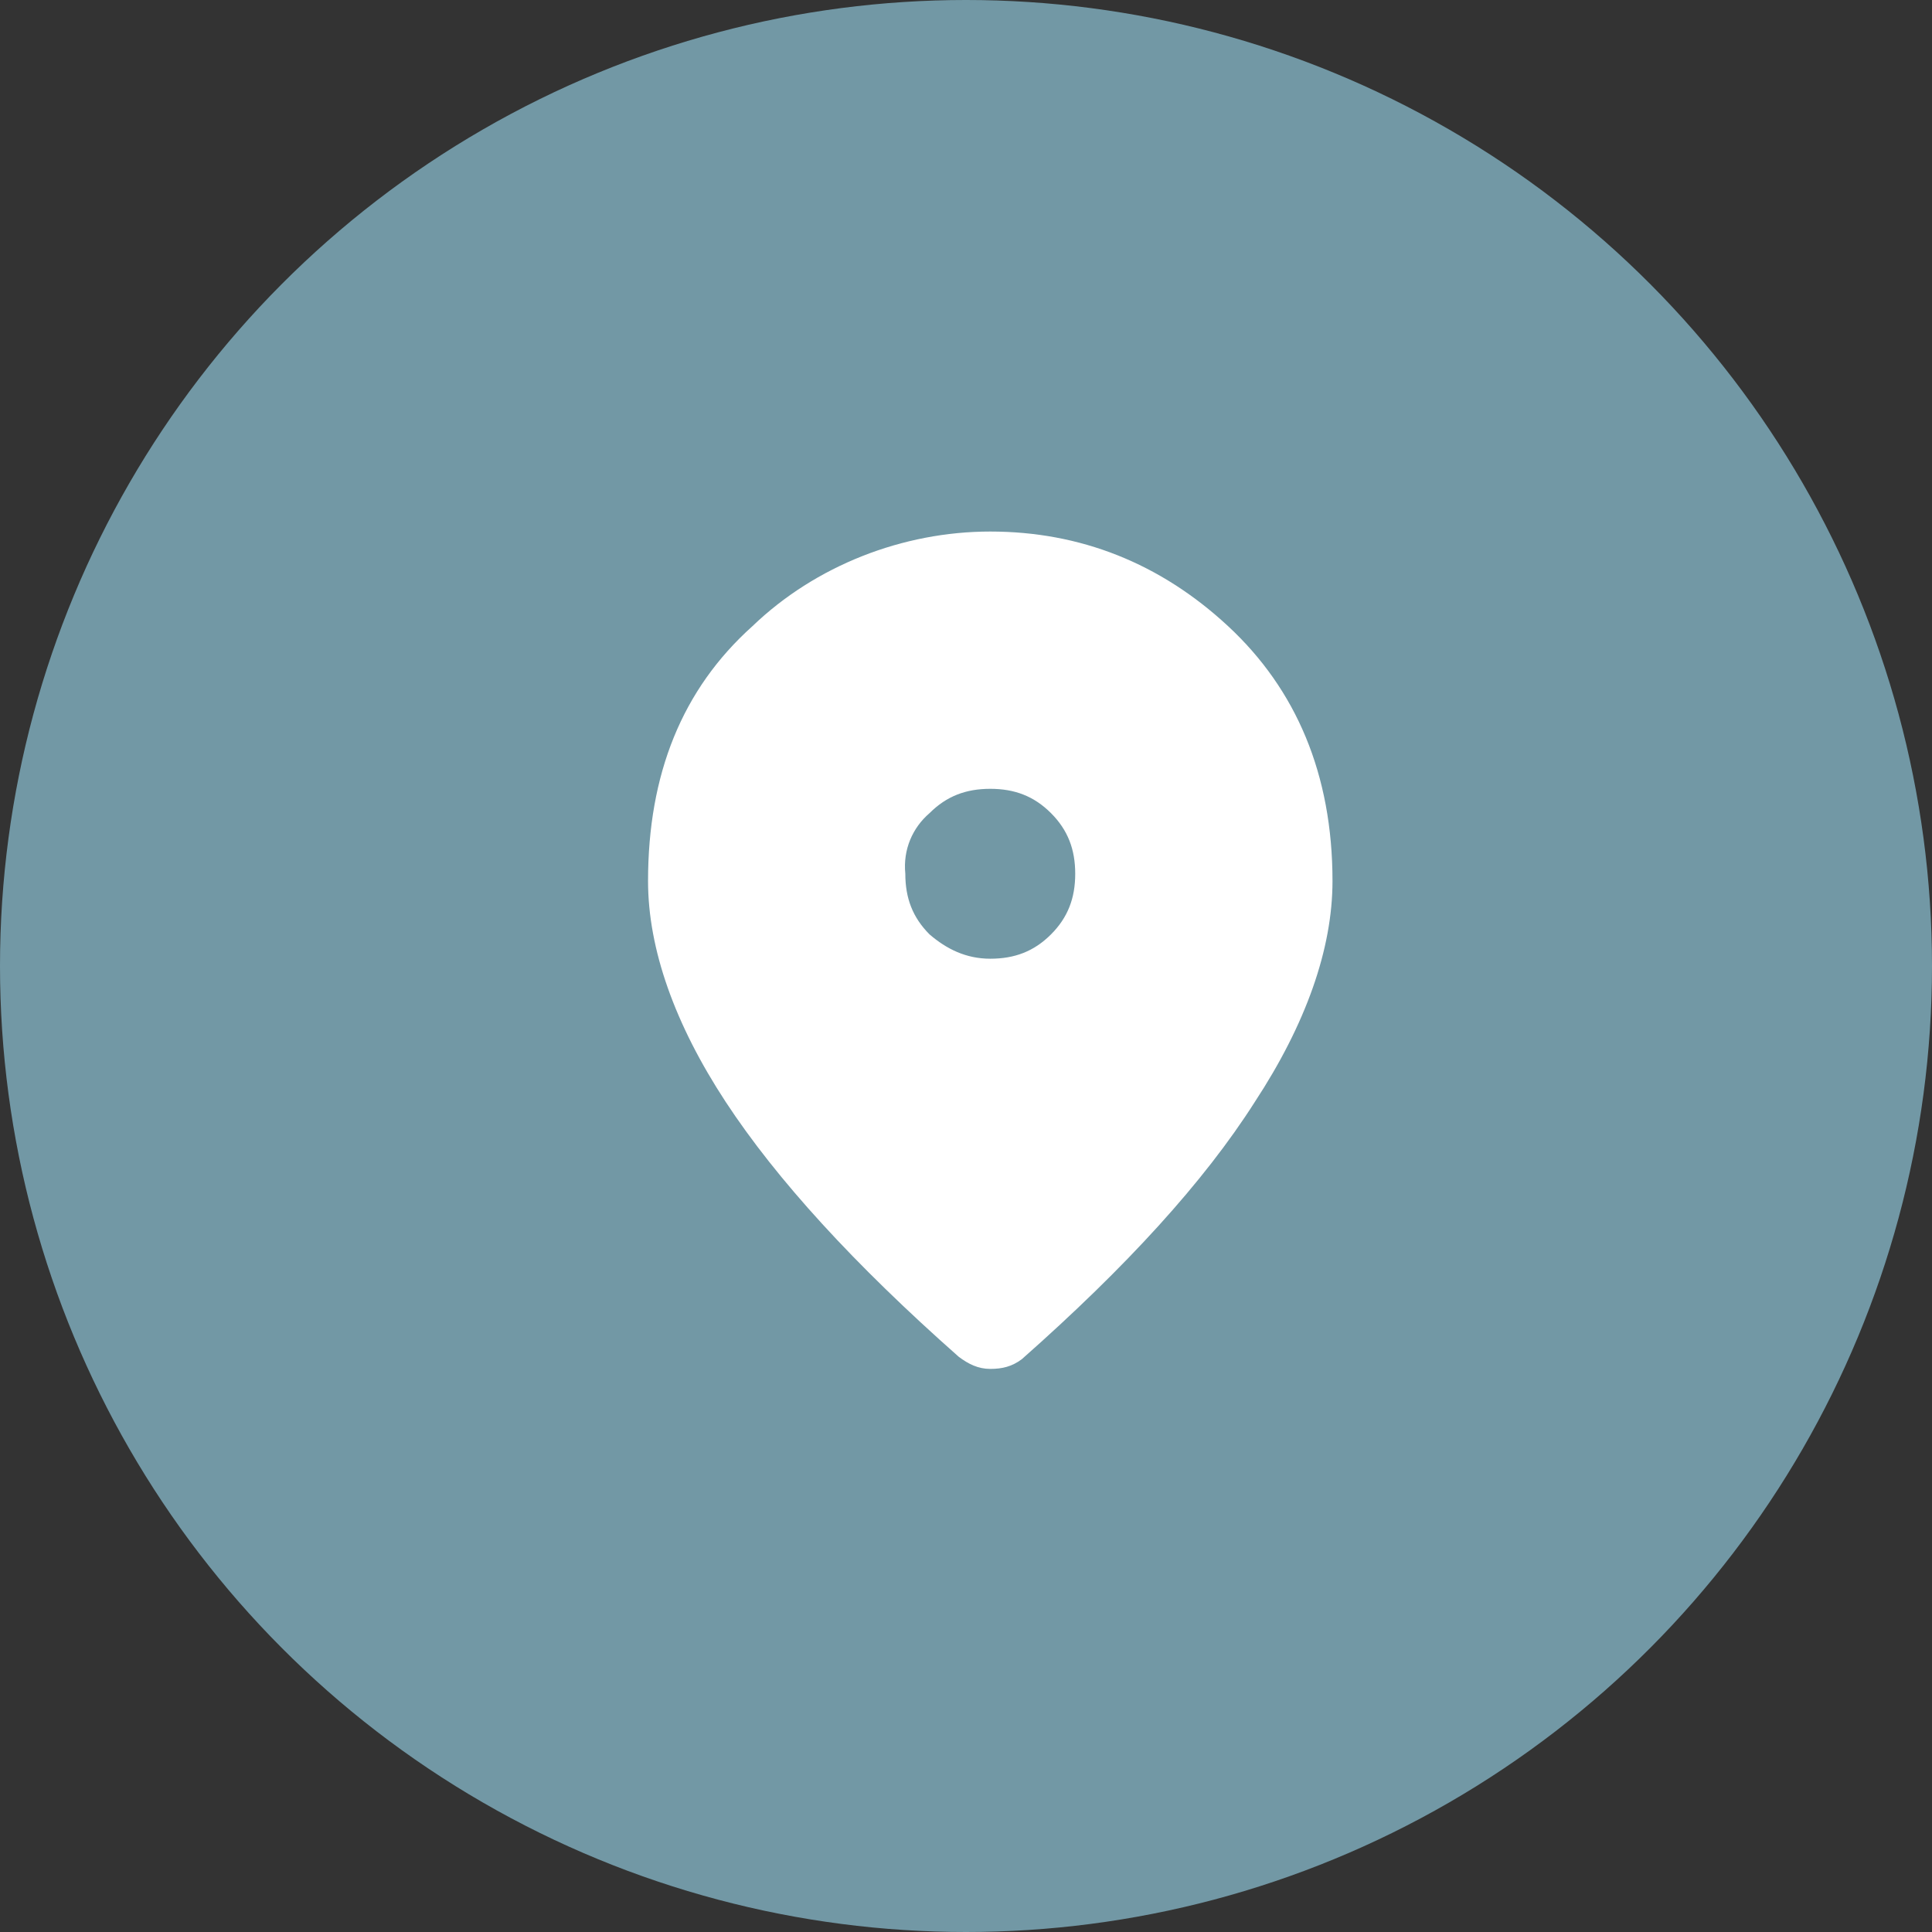 <?xml version="1.0" encoding="UTF-8"?> <!-- Generator: Adobe Illustrator 24.0.1, SVG Export Plug-In . SVG Version: 6.00 Build 0) --> <svg xmlns="http://www.w3.org/2000/svg" xmlns:xlink="http://www.w3.org/1999/xlink" version="1.1" id="Livello_1" x="0px" y="0px" viewBox="0 0 79.6 79.6" style="enable-background:new 0 0 79.6 79.6;" xml:space="preserve"><rect x="0" y="0" width="79.6" height="79.6" fill="#333333" stroke="none"/> <style type="text/css"> .st0{fill:#7298a5;} .st1{fill:#FFFFFF;} </style> <circle class="st0" cx="39.8" cy="39.8" r="39.8"></circle> <path class="st1" d="M40.8,39.5c1,0,1.8-0.3,2.5-1c0.7-0.7,1-1.5,1-2.5c0-1-0.3-1.8-1-2.5c-0.7-0.7-1.5-1-2.5-1c-1,0-1.8,0.3-2.5,1 c-0.7,0.6-1.1,1.5-1,2.5c0,1,0.3,1.8,1,2.5C39,39.1,39.8,39.5,40.8,39.5z M40.8,56.4c-0.5,0-0.9-0.2-1.3-0.5 c-4.3-3.8-7.5-7.3-9.6-10.5c-2.1-3.2-3.2-6.3-3.2-9.1c0-4.4,1.4-7.9,4.3-10.5c2.6-2.5,6.2-3.9,9.8-3.9c3.7,0,7,1.3,9.8,3.9 c2.8,2.6,4.3,6.1,4.3,10.5c0,2.8-1.1,5.9-3.2,9.1c-2.1,3.3-5.3,6.8-9.6,10.6C41.7,56.3,41.3,56.4,40.8,56.4z"></path> </svg> 